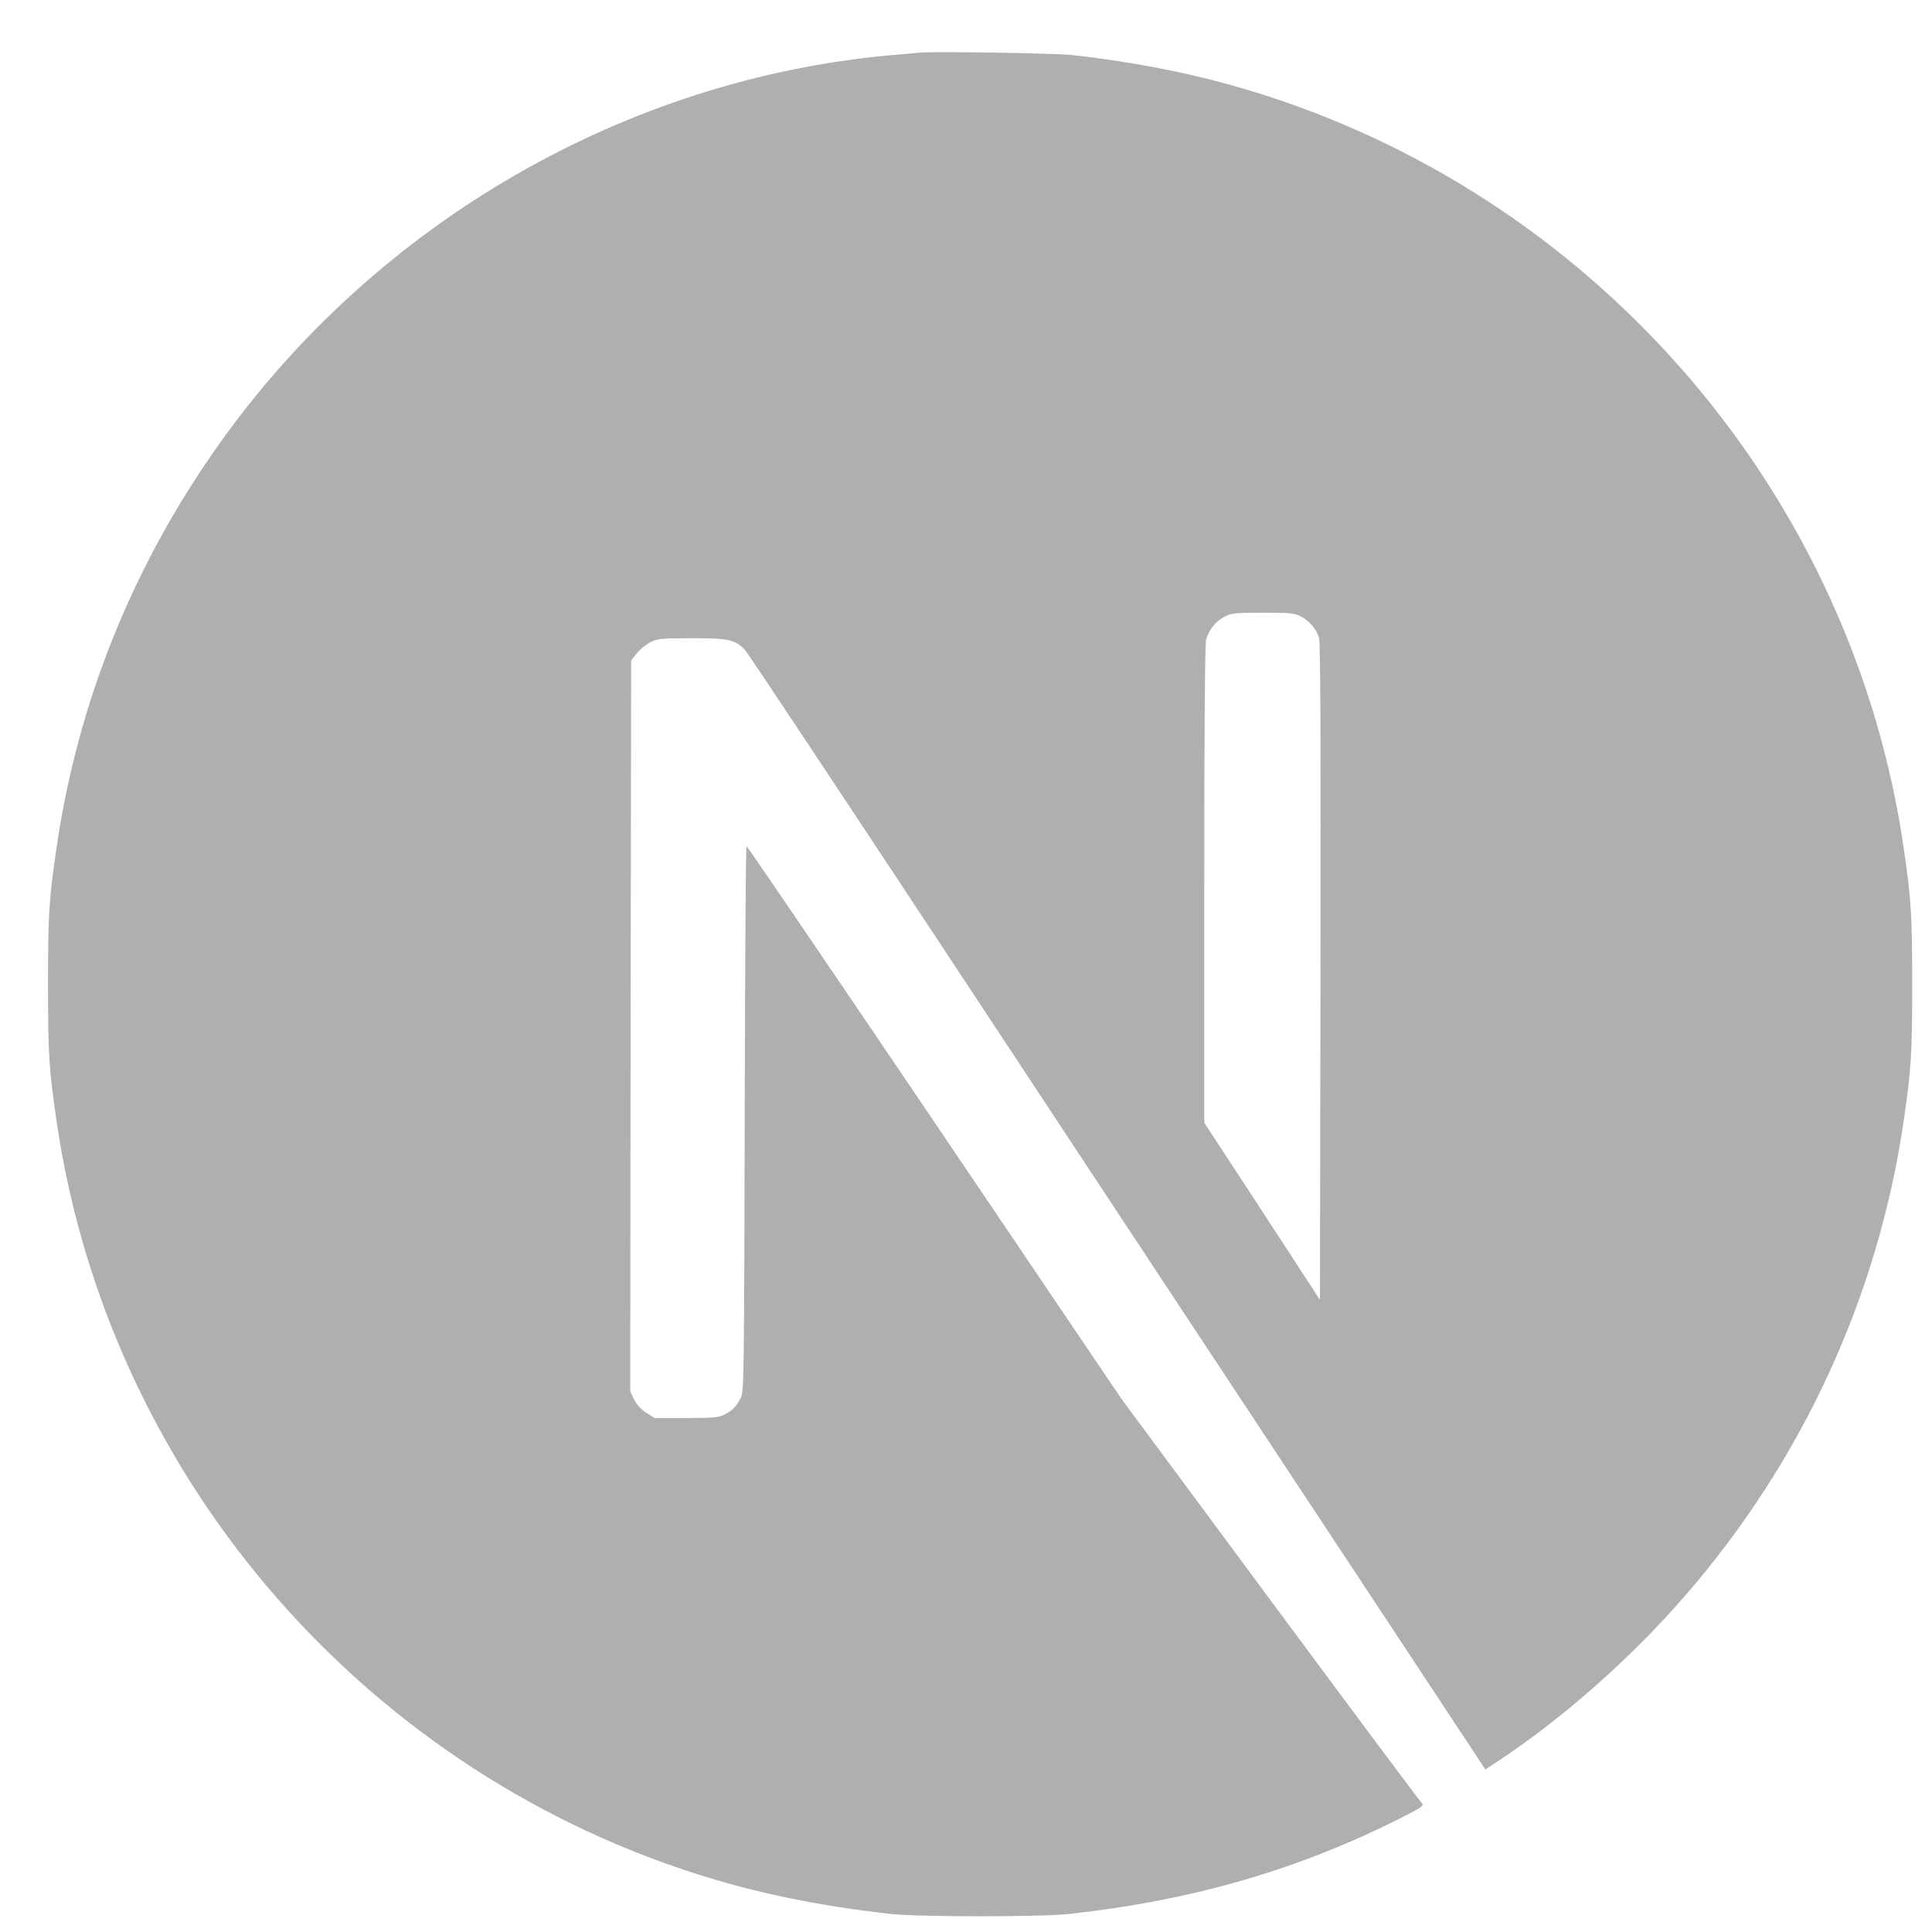 <svg width="35" height="35" viewBox="0 0 35 35" fill="none" xmlns="http://www.w3.org/2000/svg">
<g clip-path="url(#clip0_9_564)">
<path d="M16.65 0.954C16.577 0.961 16.346 0.984 16.138 1C11.341 1.433 6.849 4.02 4.003 7.998C2.419 10.209 1.405 12.717 1.022 15.374C0.887 16.302 0.87 16.576 0.87 17.833C0.87 19.091 0.887 19.365 1.022 20.292C1.94 26.633 6.453 31.96 12.573 33.934C13.669 34.287 14.824 34.528 16.138 34.673C16.65 34.729 18.861 34.729 19.373 34.673C21.641 34.422 23.562 33.861 25.457 32.894C25.747 32.745 25.803 32.706 25.764 32.673C25.738 32.653 24.5 30.993 23.014 28.986L20.314 25.339L16.93 20.332C15.068 17.579 13.537 15.328 13.524 15.328C13.51 15.325 13.497 17.549 13.491 20.266C13.481 25.022 13.477 25.213 13.418 25.326C13.332 25.487 13.266 25.553 13.127 25.626C13.022 25.679 12.929 25.689 12.431 25.689H11.86L11.708 25.593C11.609 25.53 11.536 25.448 11.487 25.352L11.417 25.204L11.424 18.586L11.434 11.965L11.536 11.836C11.589 11.767 11.701 11.678 11.78 11.635C11.916 11.569 11.969 11.562 12.54 11.562C13.213 11.562 13.325 11.589 13.5 11.78C13.55 11.833 15.382 14.592 17.574 17.916C19.766 21.24 22.763 25.778 24.235 28.006L26.909 32.056L27.045 31.966C28.243 31.188 29.511 30.078 30.514 28.923C32.65 26.471 34.026 23.481 34.489 20.292C34.624 19.365 34.641 19.091 34.641 17.833C34.641 16.576 34.624 16.302 34.489 15.374C33.571 9.034 29.058 3.707 22.938 1.733C21.859 1.383 20.71 1.142 19.422 0.997C19.106 0.964 16.924 0.928 16.65 0.954ZM23.562 11.166C23.721 11.245 23.849 11.397 23.895 11.556C23.922 11.642 23.928 13.477 23.922 17.612L23.912 23.547L22.866 21.943L21.816 20.338V16.025C21.816 13.236 21.829 11.668 21.849 11.592C21.902 11.407 22.017 11.262 22.176 11.176C22.311 11.107 22.36 11.1 22.879 11.1C23.367 11.1 23.453 11.107 23.562 11.166Z" fill="#AFAFAF"/>
</g>
<defs>
<clipPath id="clip0_9_564">
<rect width="33.77" height="33.77" fill="white" transform="translate(0.87 0.945)"/>
</clipPath>
</defs>
</svg>
